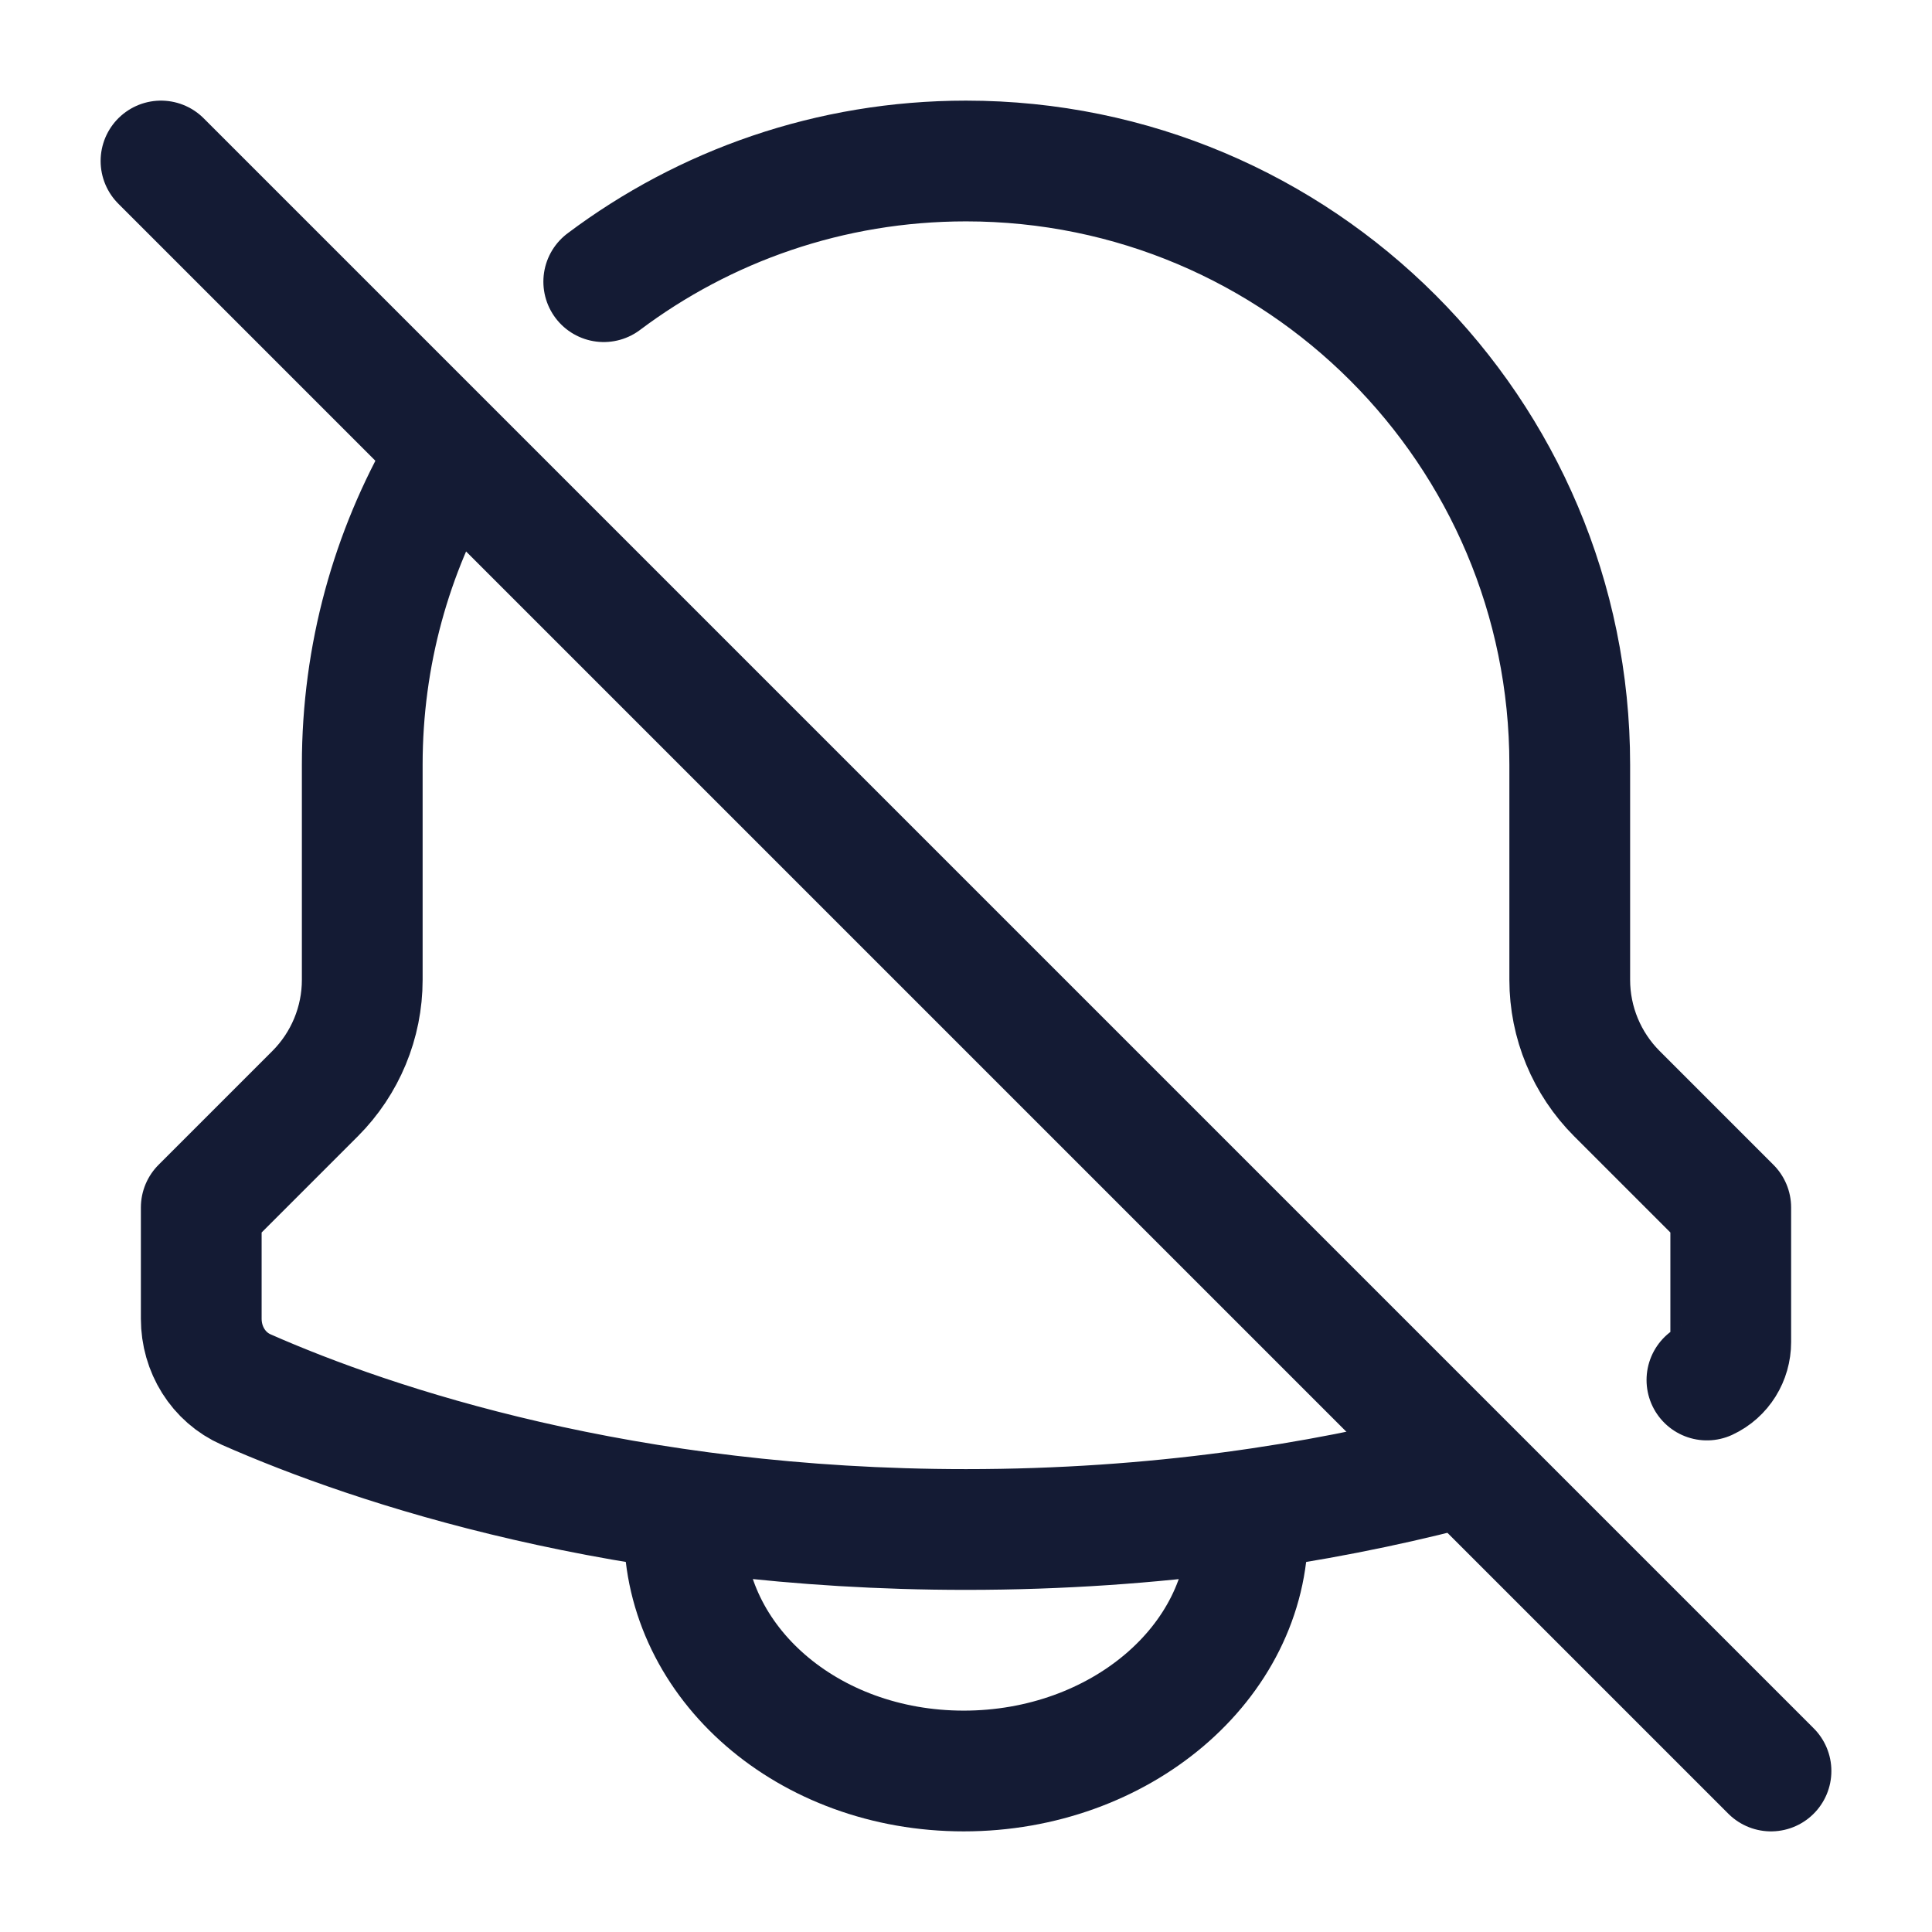 <svg width="24" height="24" viewBox="0 0 24 24" fill="none" xmlns="http://www.w3.org/2000/svg">
<path d="M7.5 3.499C8.753 2.558 10.312 2 12 2C16.142 2 19.5 5.358 19.5 9.5V12.172C19.5 12.702 19.711 13.211 20.086 13.586L21.5 15V16.672C21.5 16.873 21.387 17.058 21.204 17.143V17.143M5.5 5.756C4.864 6.858 4.5 8.136 4.5 9.5V12.172C4.5 12.702 4.289 13.211 3.914 13.586L2.5 15V16.382C2.5 16.761 2.712 17.109 3.059 17.262C4.651 17.964 7.769 19 12 19C14.375 19 16.399 18.674 18 18.263" stroke="#141B34" stroke-width="1.5" stroke-linecap="round" stroke-linejoin="round"/>
<path d="M15.5 19C15.5 20.657 13.91 22 11.972 22C10.034 22 8.5 20.657 8.5 19" stroke="#141B34" stroke-width="1.5" stroke-linejoin="round"/>
<path d="M2 2L22 22" stroke="#141B34" stroke-width="1.5" stroke-linecap="round" stroke-linejoin="round"/>
</svg>
